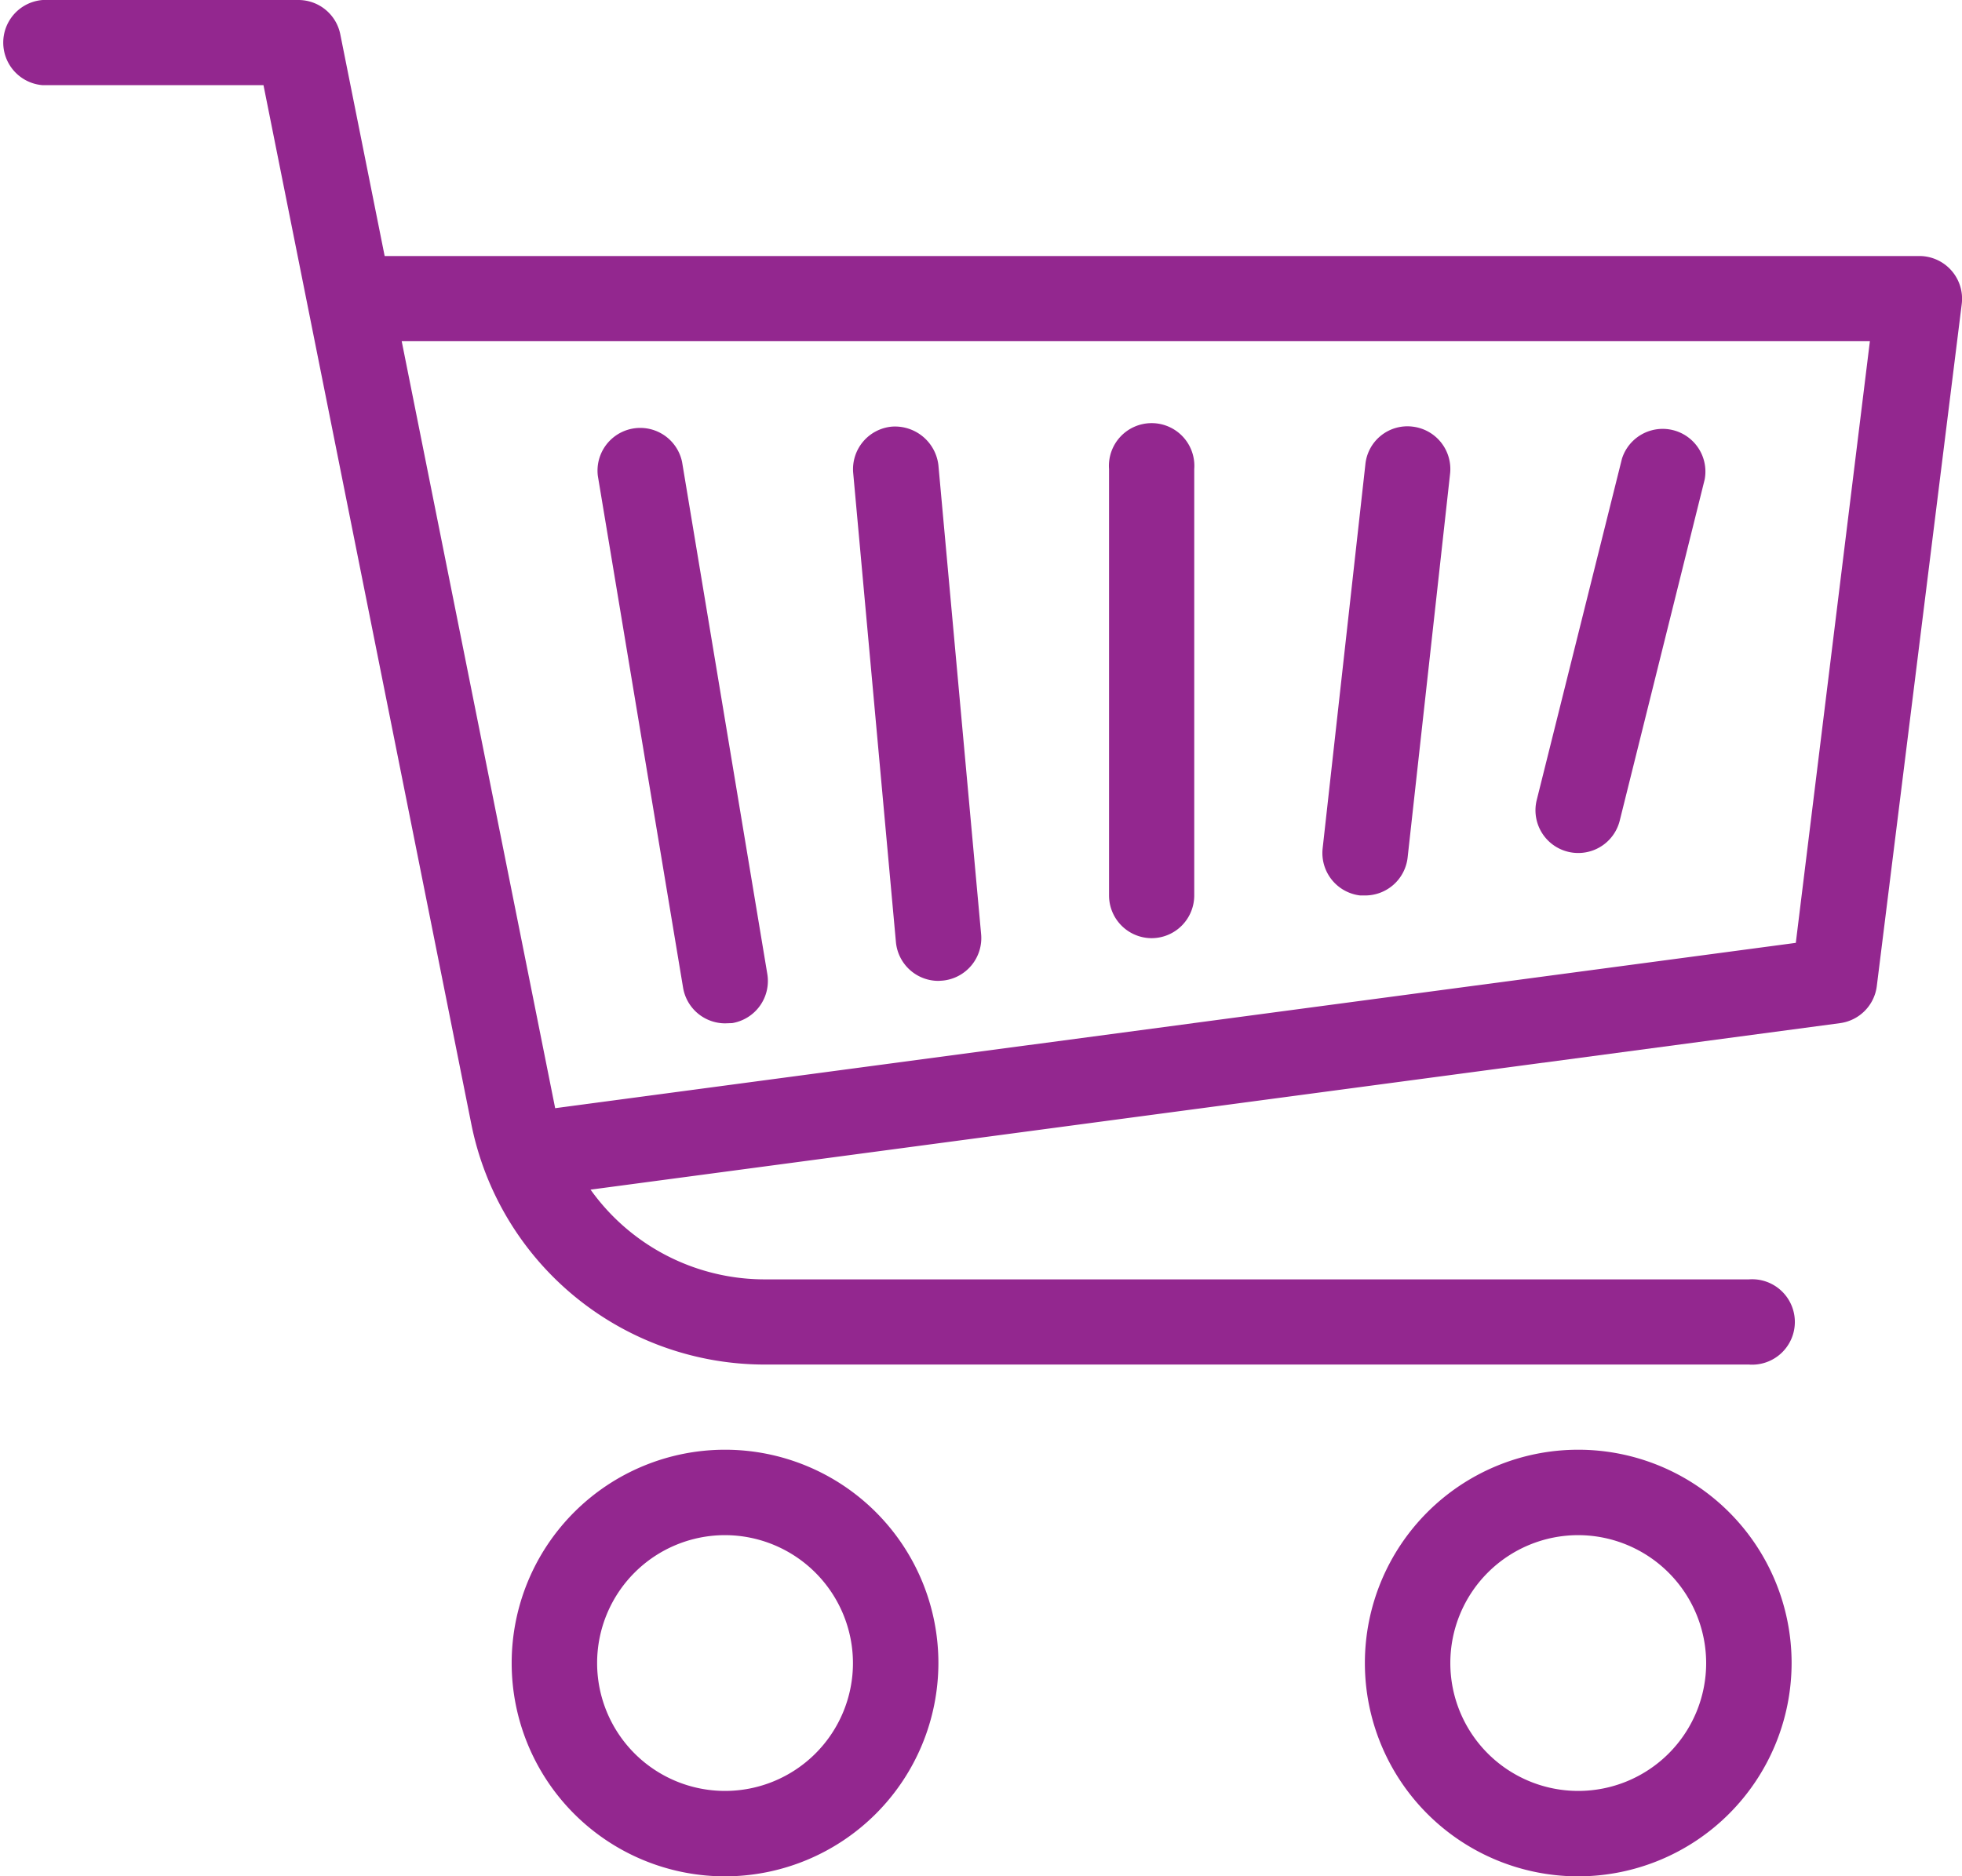 <svg xmlns="http://www.w3.org/2000/svg" viewBox="0 0 79.45 76"><defs><style>.cls-1{fill:#93278f;}</style></defs><title>s_3</title><g id="レイヤー_2" data-name="レイヤー 2"><g id="レイヤー_1-2" data-name="レイヤー 1"><path class="cls-1" d="M63.91,76a8.64,8.64,0,1,1,8.64-8.64A8.65,8.65,0,0,1,63.91,76Zm0-13.82a5.18,5.18,0,1,0,5.18,5.18A5.19,5.19,0,0,0,63.91,62.18Z"/><path class="cls-1" d="M29.36,76A8.64,8.64,0,1,1,38,67.36,8.65,8.65,0,0,1,29.36,76Zm0-13.82a5.18,5.18,0,1,0,5.18,5.18A5.19,5.19,0,0,0,29.36,62.18Z"/><path class="cls-1" d="M70.82,55.27H30.95a12.12,12.12,0,0,1-11.86-9.72L10.67,3.45H1.73A1.73,1.73,0,0,1,1.73,0H12.09a1.73,1.73,0,0,1,1.69,1.39l8.7,43.49a8.66,8.66,0,0,0,8.47,6.94H70.82a1.73,1.73,0,1,1,0,3.45Z"/><path class="cls-1" d="M22.45,48.36a1.73,1.73,0,0,1-.23-3.44l50.5-6.73,3-24.37H15.55a1.73,1.73,0,0,1,0-3.45H77.73a1.73,1.73,0,0,1,1.71,1.94L76,39.94a1.73,1.73,0,0,1-1.48,1.5L22.68,48.35Z"/><path class="cls-1" d="M29.36,41.45A1.73,1.73,0,0,1,27.66,40L24.21,19.28a1.73,1.73,0,0,1,3.41-.57l3.45,20.73a1.73,1.73,0,0,1-1.42,2Z"/><path class="cls-1" d="M38,39.73a1.73,1.73,0,0,1-1.72-1.57l-1.73-19a1.73,1.73,0,0,1,1.57-1.88A1.77,1.77,0,0,1,38,18.84l1.73,19a1.73,1.73,0,0,1-1.57,1.88Z"/><path class="cls-1" d="M46.64,38a1.73,1.73,0,0,1-1.73-1.73V19a1.73,1.73,0,1,1,3.45,0V36.27A1.73,1.73,0,0,1,46.64,38Z"/><path class="cls-1" d="M55.28,36.27h-.2a1.73,1.73,0,0,1-1.52-1.91l1.73-15.55a1.71,1.71,0,0,1,1.91-1.53,1.73,1.73,0,0,1,1.52,1.91L57,34.74A1.73,1.73,0,0,1,55.28,36.27Z"/><path class="cls-1" d="M63.91,34.55a1.73,1.73,0,0,1-1.68-2.15l3.45-13.82a1.73,1.73,0,0,1,3.35.84L65.59,33.24A1.73,1.73,0,0,1,63.91,34.55Z"/></g></g></svg>